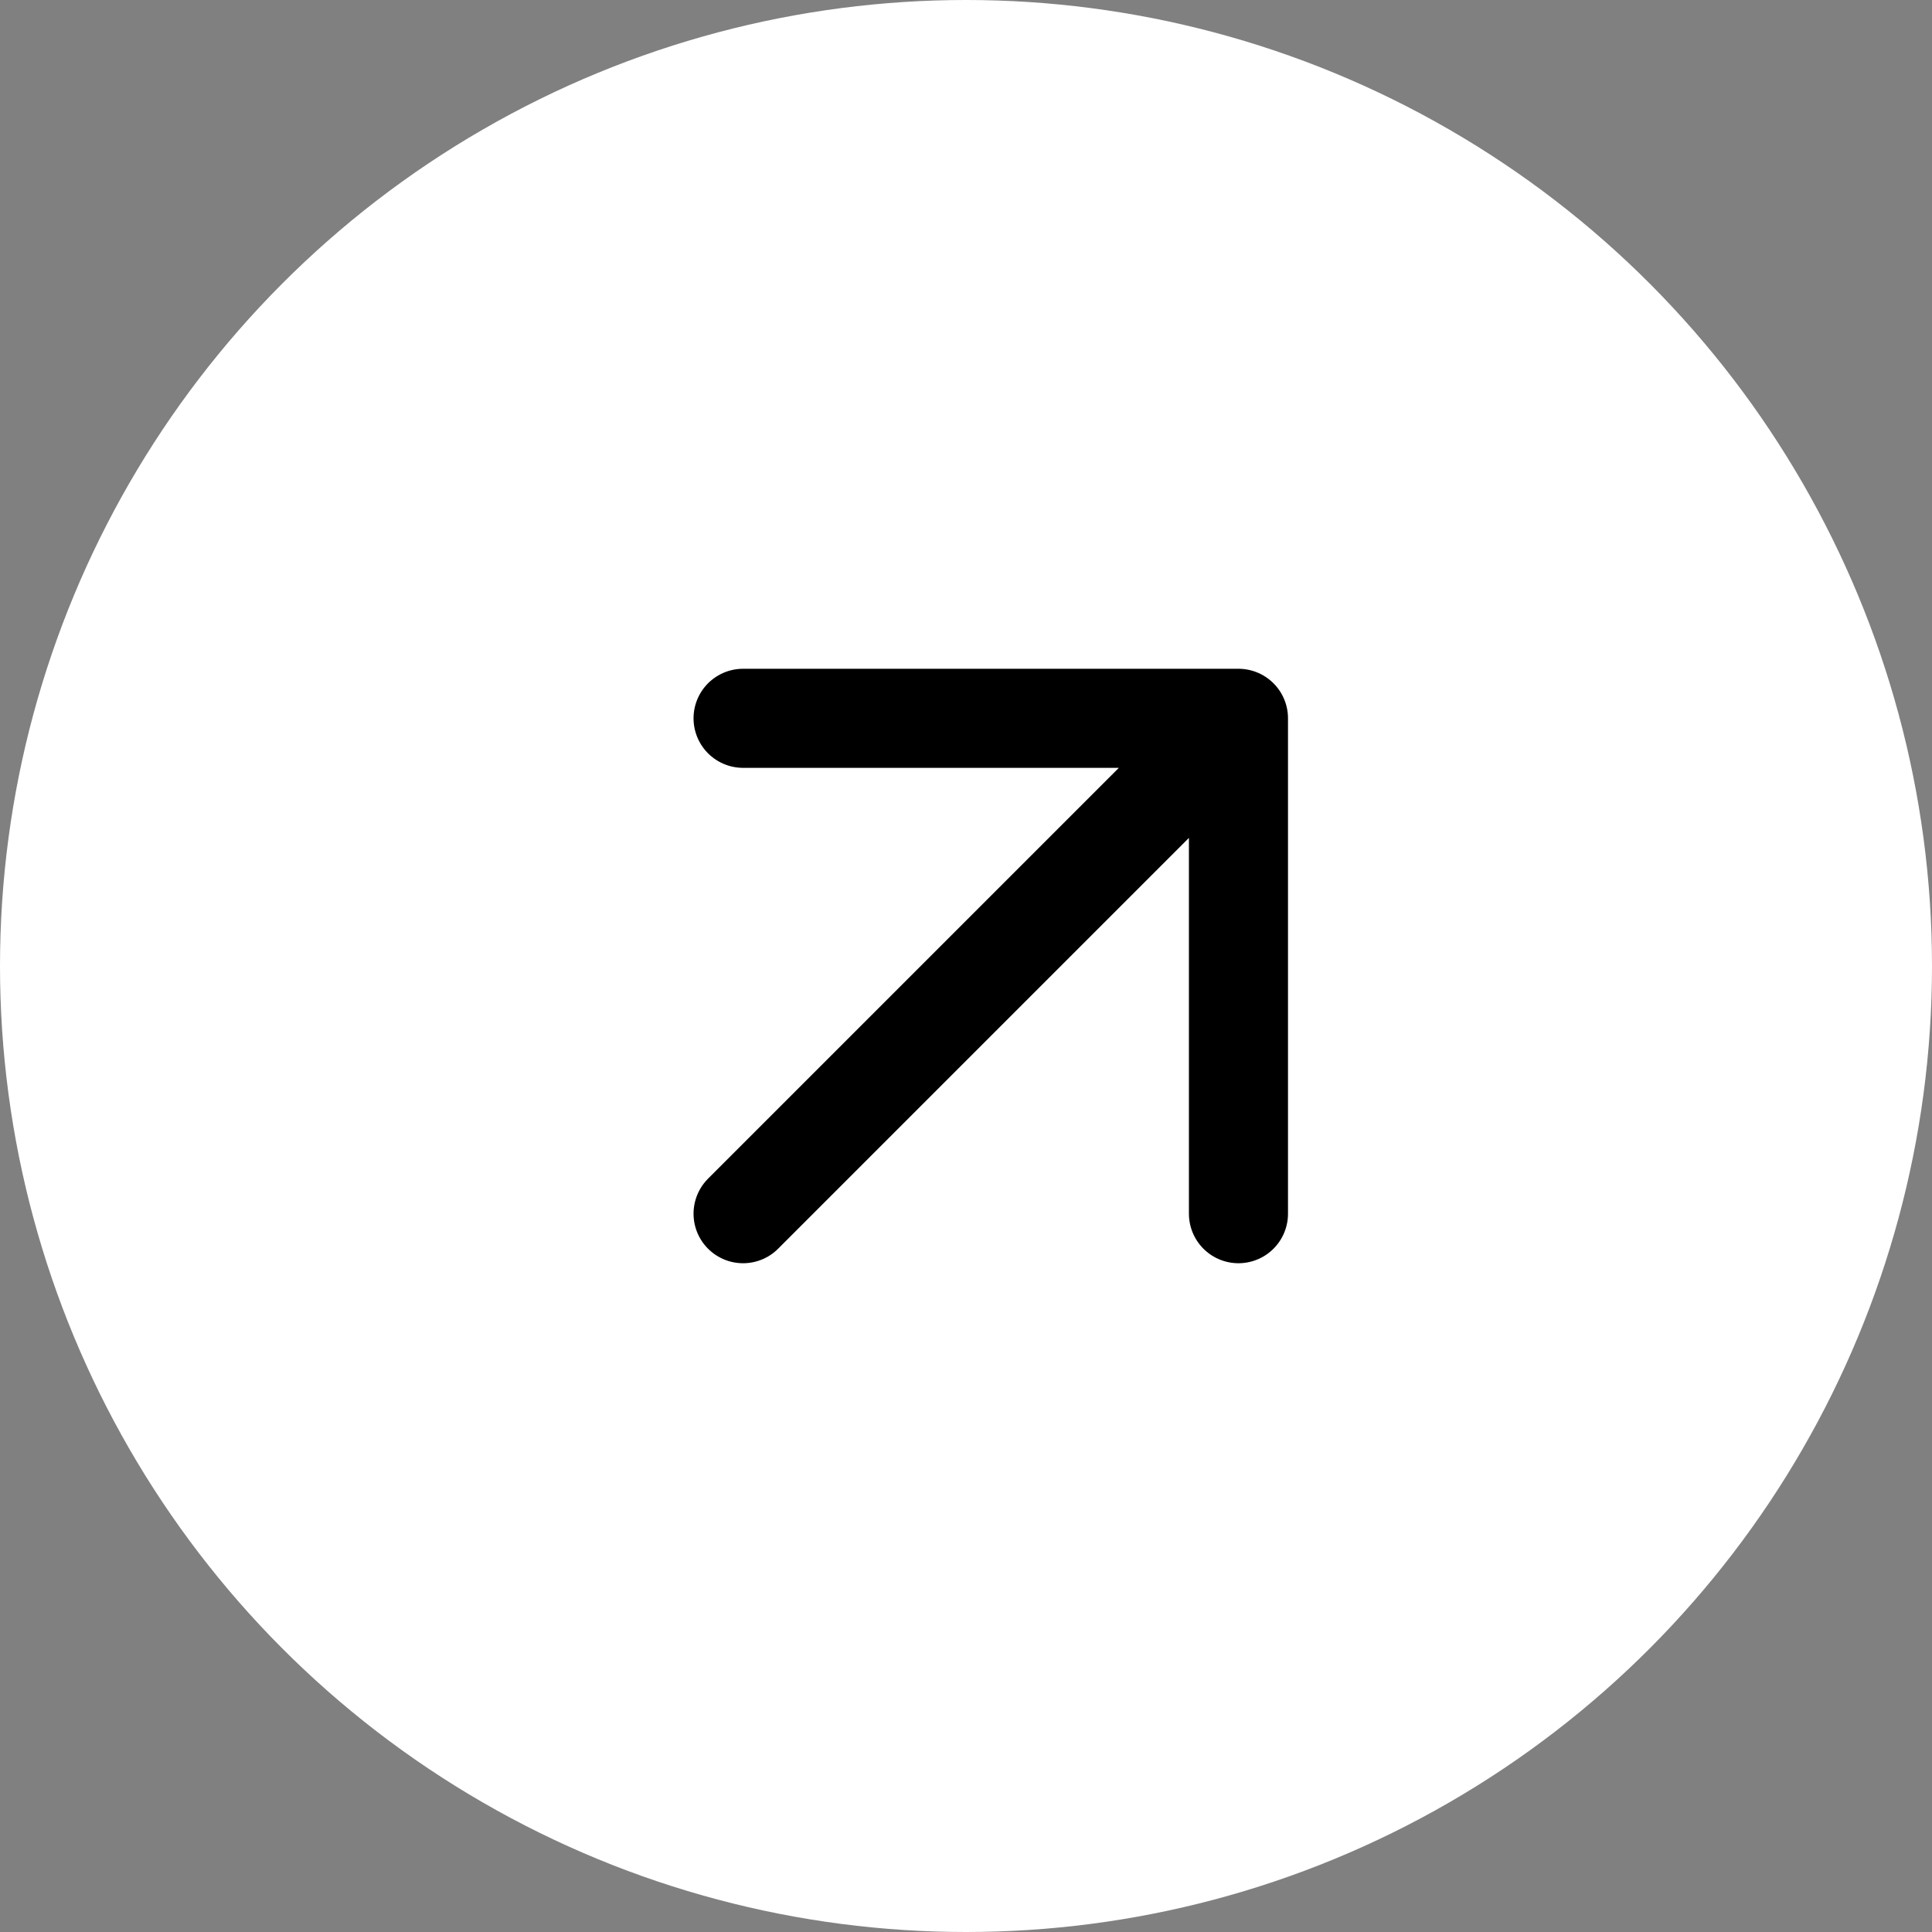 <svg width="39" height="39" viewBox="0 0 39 39" fill="none" xmlns="http://www.w3.org/2000/svg">
<rect x="0" y="0" width="39" height="39" fill="#808080" stroke="none"/>
<circle cx="19.5" cy="19.5" r="19.5" fill="white"/>
<path d="M15 24.5L25 14.5M25 14.5H15M25 14.5V24.5" stroke="black" stroke-width="2" stroke-linecap="round" stroke-linejoin="round"/>
</svg>
